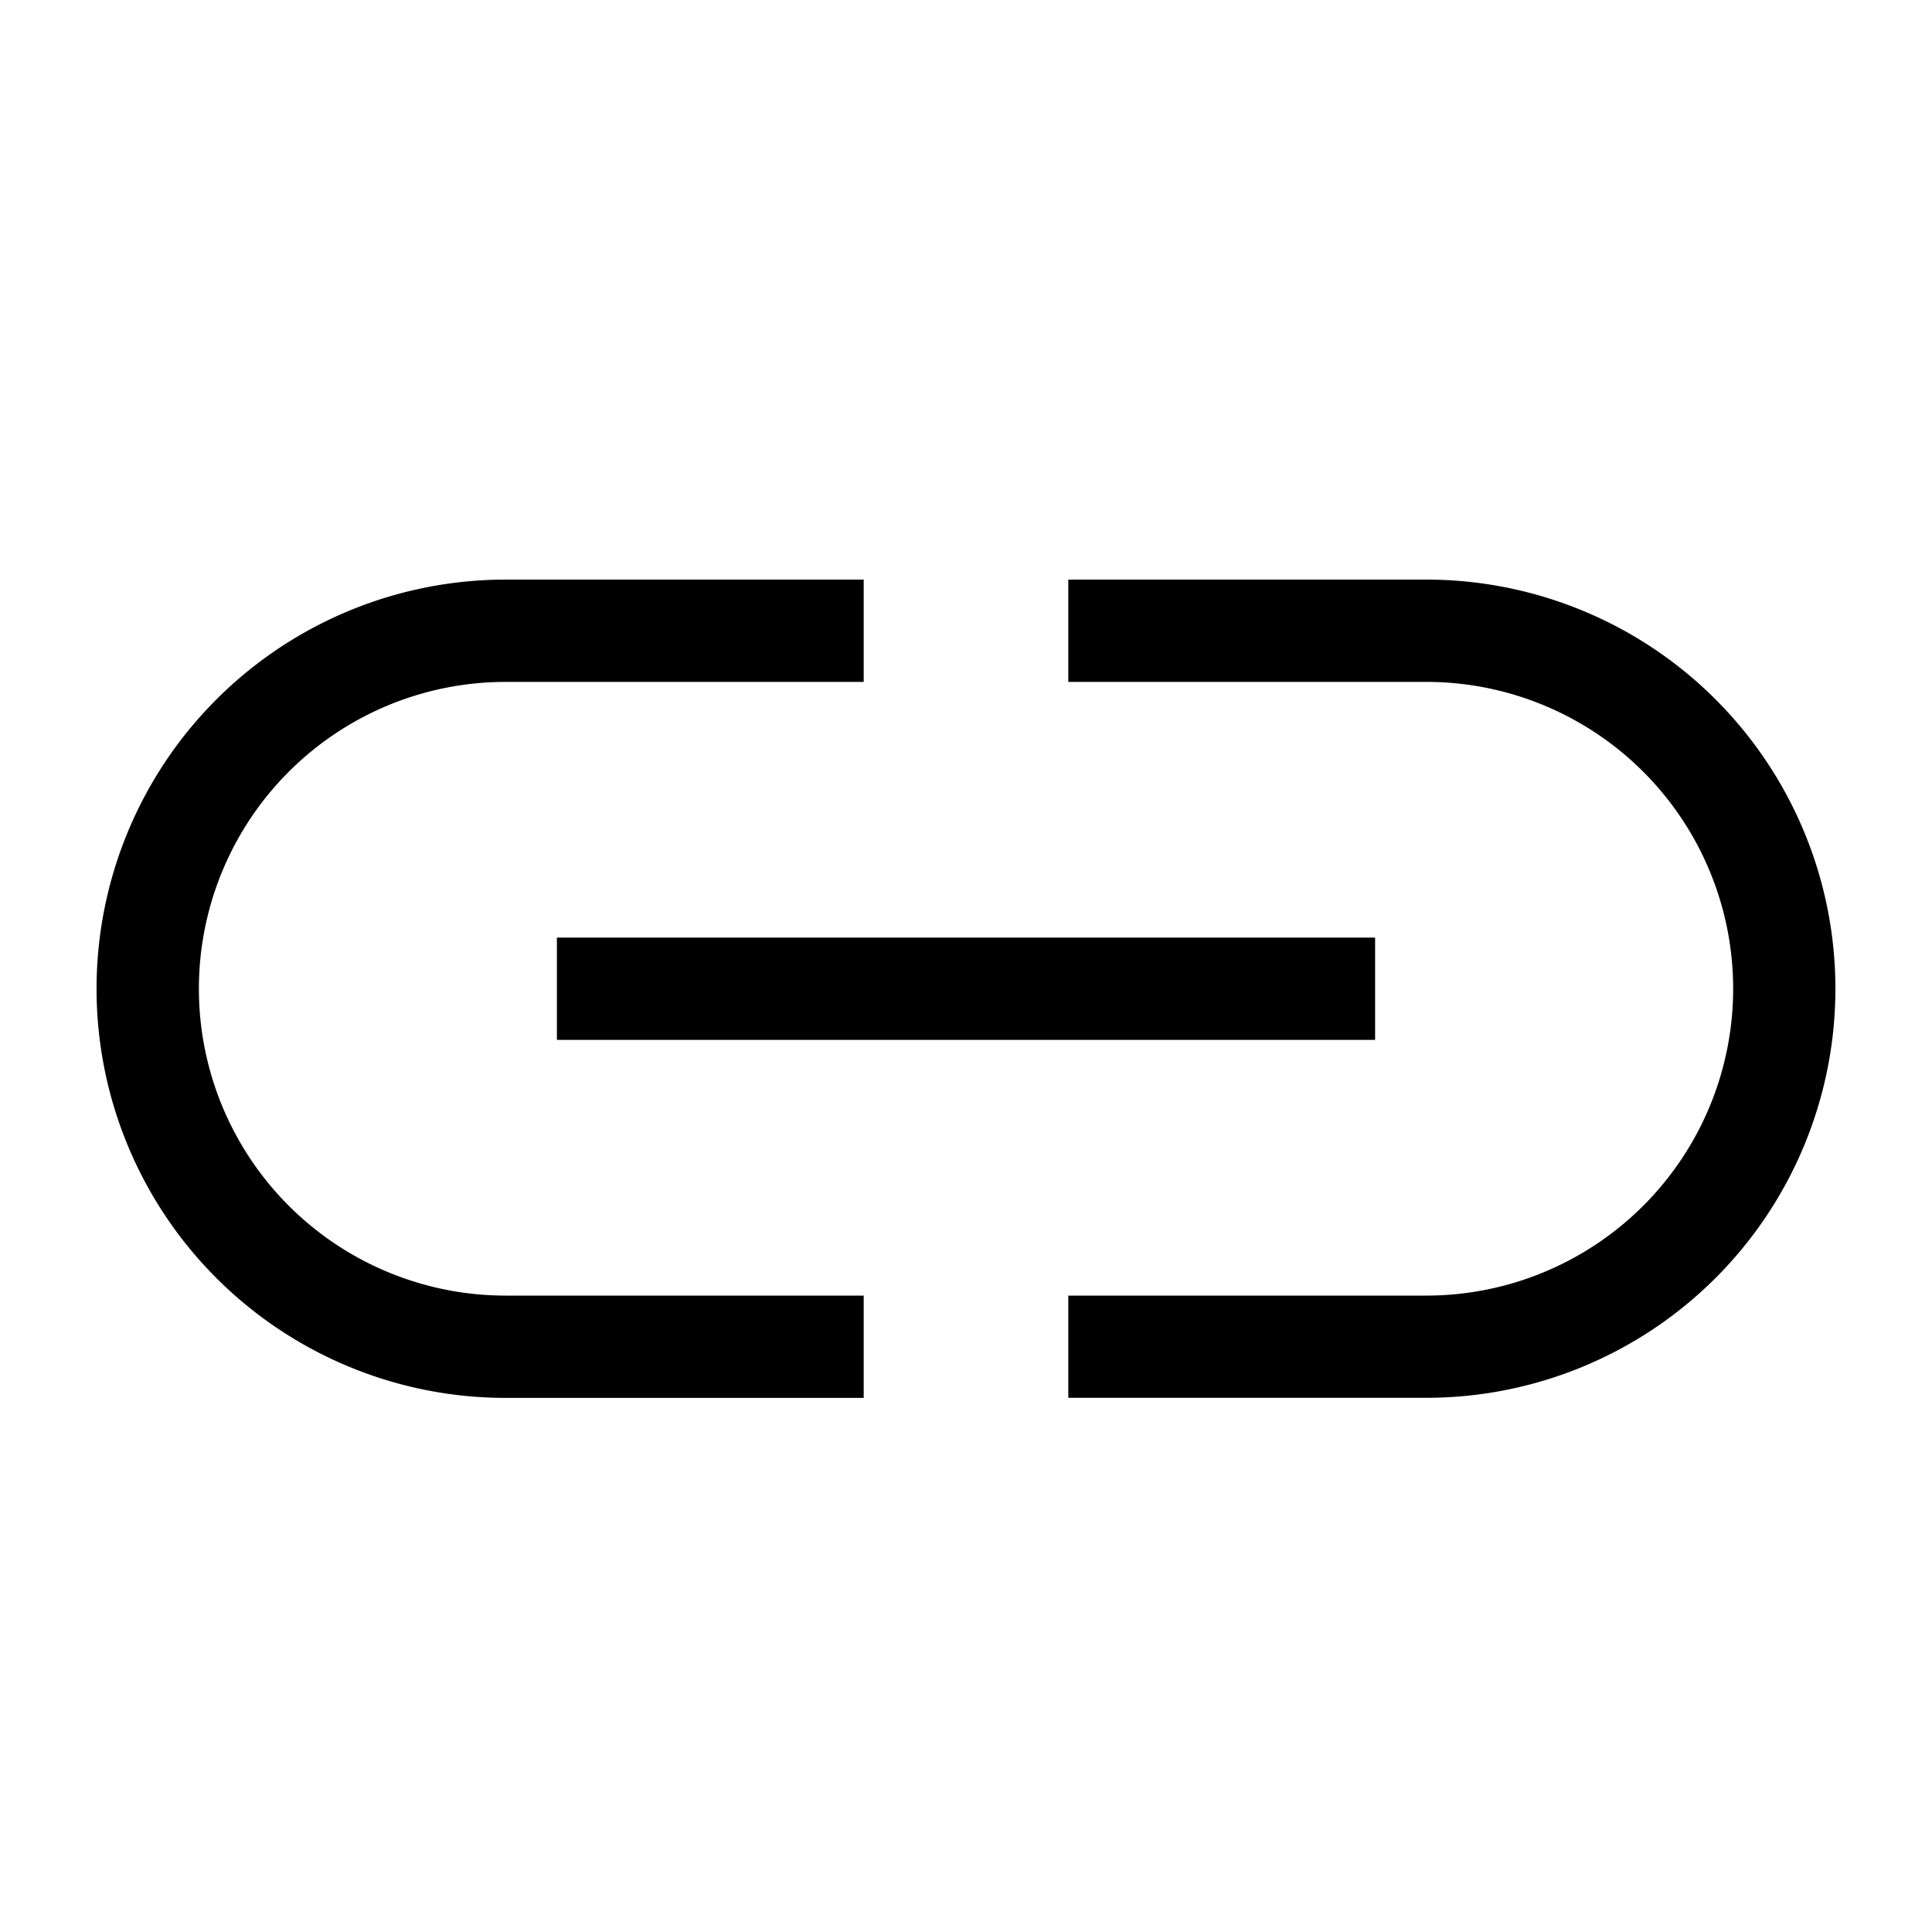 <?xml version="1.0" standalone="no"?><!DOCTYPE svg PUBLIC "-//W3C//DTD SVG 1.1//EN" "http://www.w3.org/Graphics/SVG/1.1/DTD/svg11.dtd"><svg t="1618802989912" class="icon" viewBox="0 0 1024 1024" version="1.1" xmlns="http://www.w3.org/2000/svg" p-id="5566" xmlns:xlink="http://www.w3.org/1999/xlink" width="32" height="32"><defs><style type="text/css"></style></defs><path d="M105.421 524.032a162.611 162.611 0 0 0 162.611 162.662h189.747v54.221H268.032a216.832 216.832 0 1 1 0-433.715h189.747v54.221H268.032a162.611 162.611 0 0 0-162.611 162.611zM755.968 307.2a216.832 216.832 0 0 1 0 433.664h-189.747v-54.17h189.747a162.611 162.611 0 0 0 0-325.274h-189.747V307.2h189.747z m-460.8 189.747h433.664v54.221h-433.664v-54.272z" p-id="5567"></path></svg>